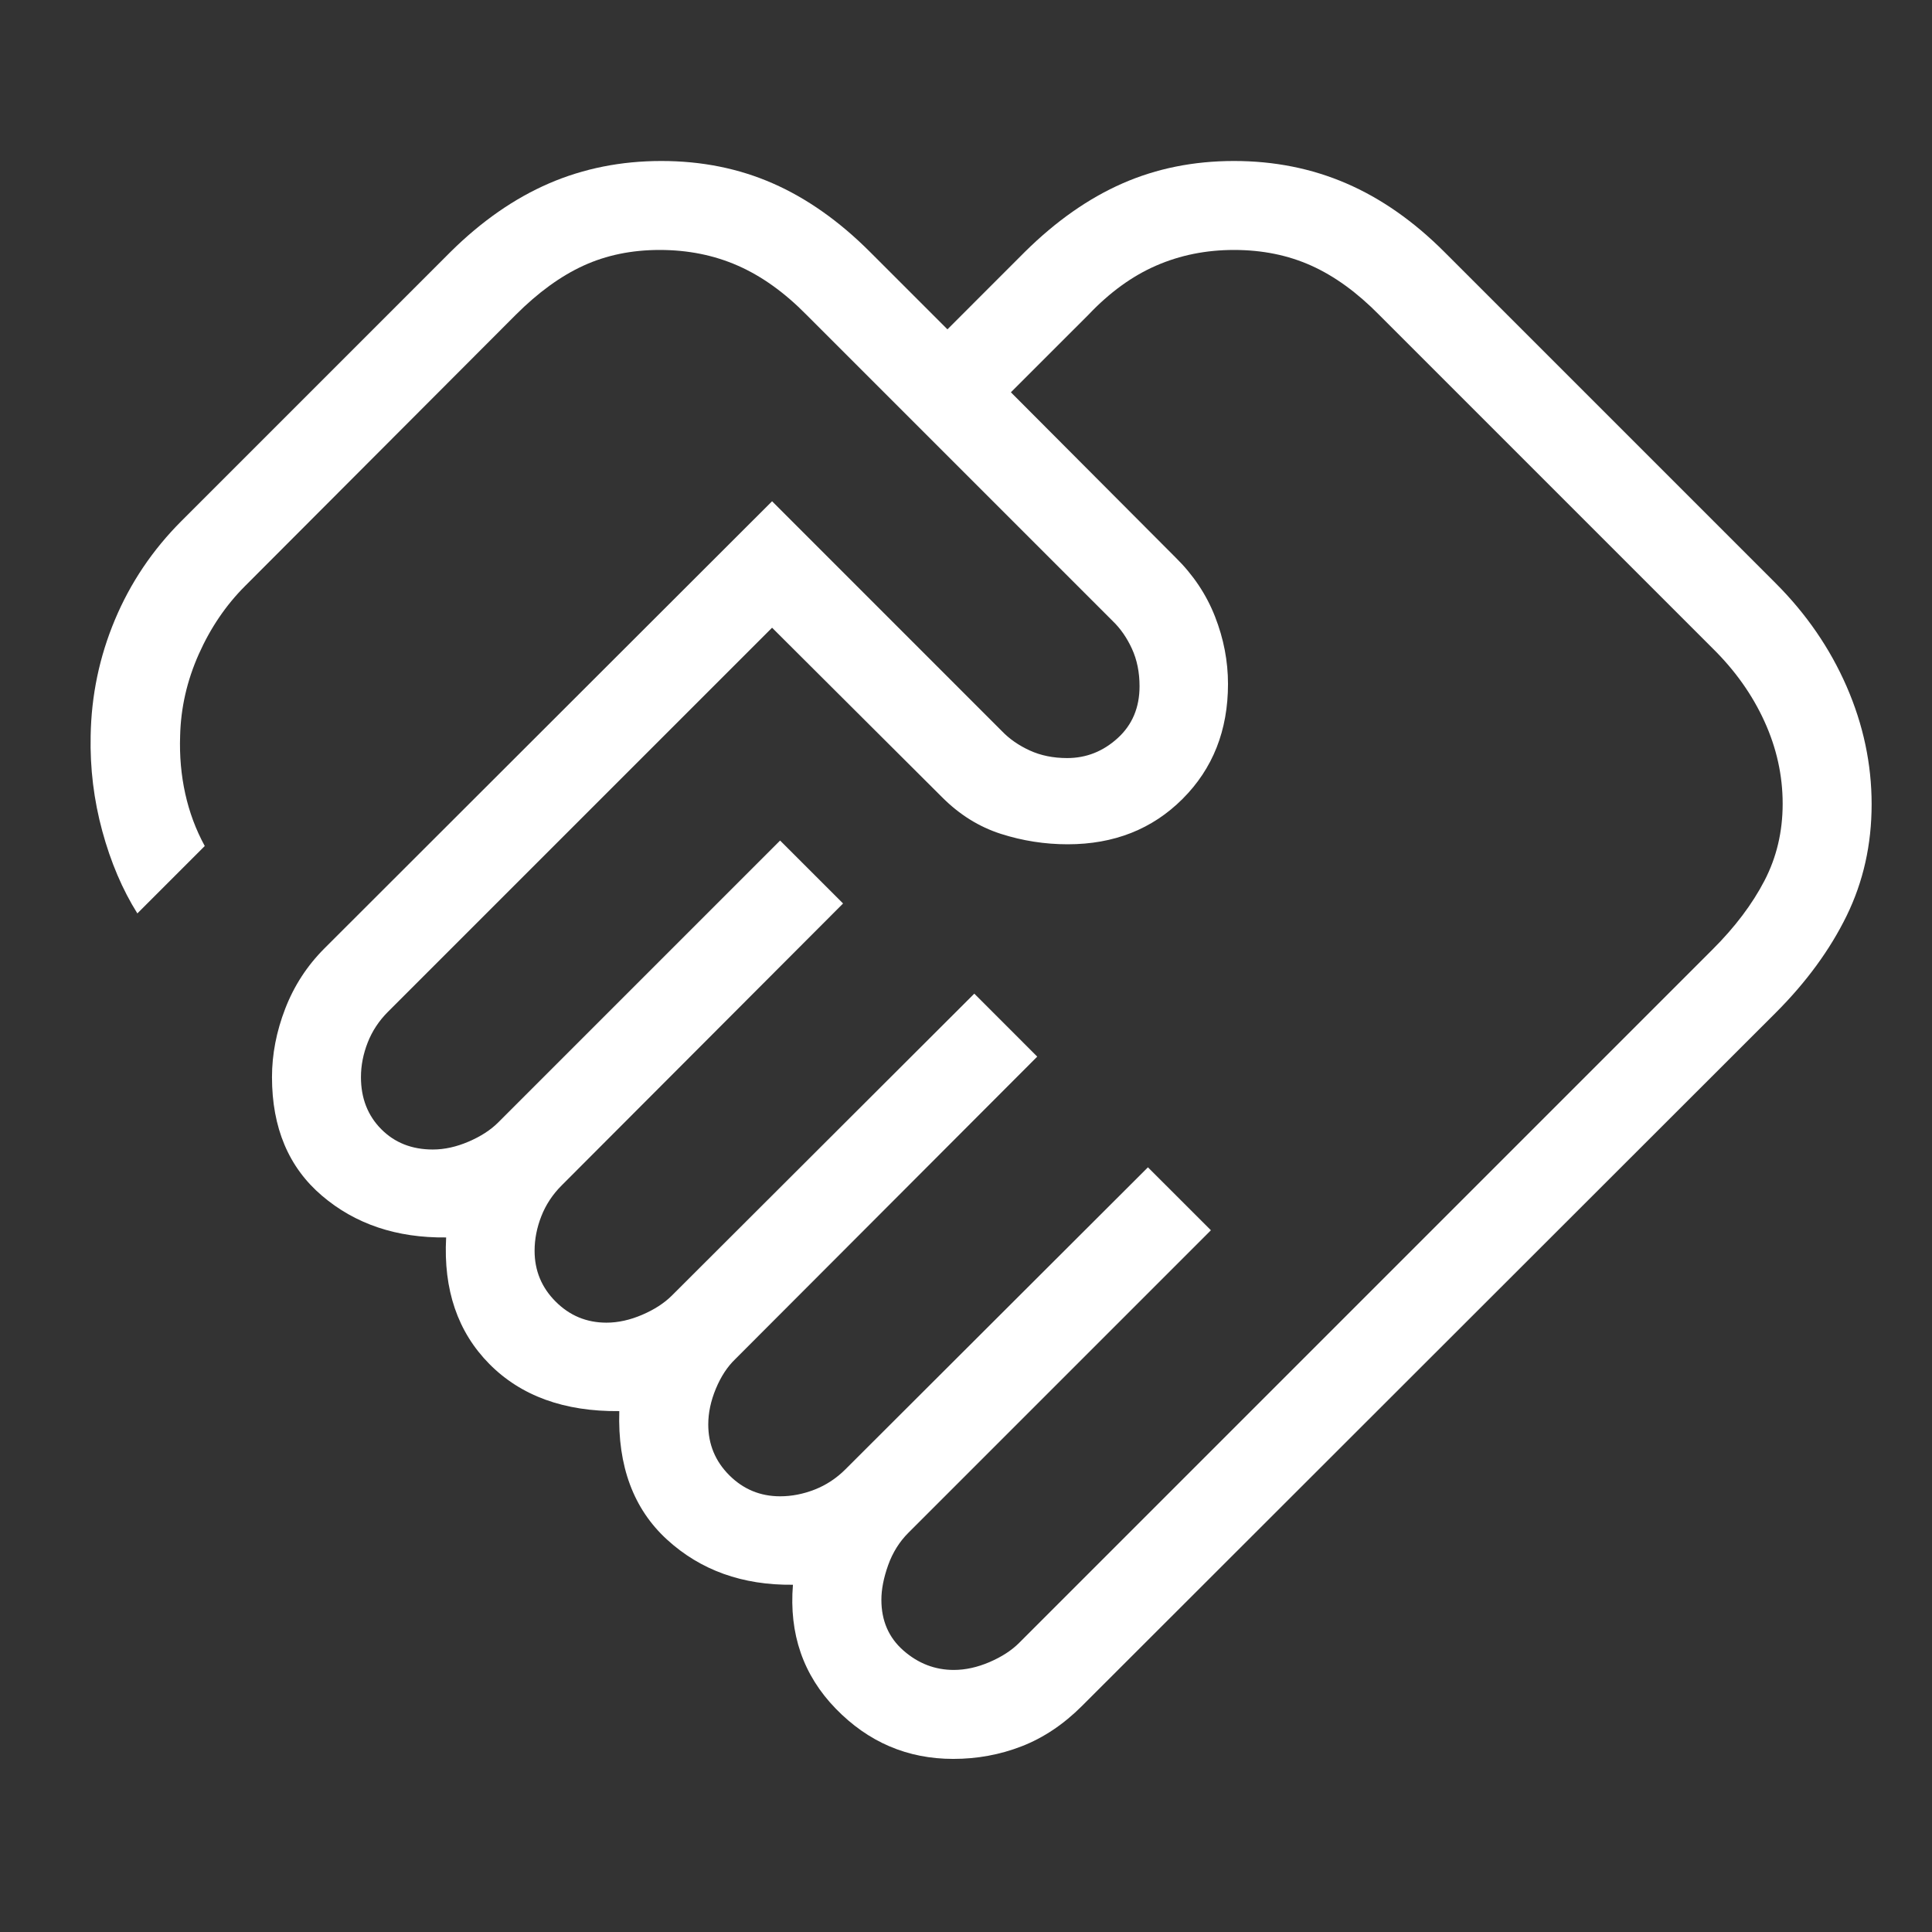 <?xml version="1.0" encoding="UTF-8"?> <svg xmlns="http://www.w3.org/2000/svg" width="64" height="64" viewBox="0 0 64 64" fill="none"><rect x="0" y="0" width="64" height="64" fill="#333333" stroke="none"/><path d="M31.595 55.319C31.98 55.319 32.375 55.232 32.779 55.059C33.183 54.885 33.51 54.673 33.759 54.424L56.735 31.448C57.476 30.708 58.047 29.95 58.449 29.176C58.852 28.401 59.053 27.551 59.053 26.625C59.053 25.688 58.852 24.779 58.449 23.896C58.047 23.014 57.476 22.209 56.735 21.479L45.684 10.428C44.954 9.687 44.205 9.144 43.437 8.799C42.668 8.453 41.815 8.28 40.878 8.28C39.952 8.28 39.093 8.453 38.299 8.799C37.505 9.144 36.757 9.687 36.055 10.428L33.487 12.995L38.939 18.464C39.525 19.039 39.962 19.692 40.249 20.425C40.536 21.158 40.679 21.902 40.679 22.658C40.679 24.192 40.178 25.461 39.175 26.464C38.172 27.467 36.903 27.968 35.369 27.968C34.613 27.968 33.876 27.853 33.156 27.623C32.436 27.392 31.789 26.99 31.215 26.416L25.576 20.794L12.852 33.517C12.554 33.815 12.33 34.154 12.181 34.534C12.032 34.914 11.957 35.296 11.957 35.682C11.957 36.377 12.18 36.95 12.626 37.402C13.072 37.853 13.642 38.079 14.337 38.079C14.723 38.079 15.117 37.992 15.522 37.818C15.926 37.645 16.253 37.433 16.502 37.184L25.842 27.844L27.928 29.929L18.605 39.269C18.306 39.568 18.082 39.907 17.933 40.287C17.784 40.666 17.709 41.049 17.709 41.434C17.709 42.092 17.942 42.653 18.407 43.117C18.871 43.582 19.432 43.815 20.09 43.815C20.475 43.815 20.87 43.727 21.274 43.554C21.678 43.38 22.005 43.168 22.255 42.919L32.275 32.916L34.36 35.002L24.357 45.022C24.097 45.271 23.882 45.598 23.714 46.002C23.546 46.406 23.462 46.801 23.462 47.187C23.462 47.844 23.694 48.405 24.159 48.87C24.624 49.334 25.185 49.567 25.842 49.567C26.227 49.567 26.61 49.492 26.99 49.343C27.369 49.194 27.709 48.97 28.007 48.672L38.027 38.669L40.113 40.754L30.093 50.774C29.794 51.072 29.57 51.431 29.421 51.848C29.272 52.266 29.197 52.648 29.197 52.996C29.197 53.691 29.442 54.252 29.931 54.679C30.42 55.106 30.975 55.319 31.595 55.319ZM31.578 58.266C30.062 58.266 28.765 57.712 27.687 56.603C26.608 55.494 26.135 54.125 26.267 52.497C24.597 52.516 23.207 52.017 22.096 51.001C20.985 49.984 20.458 48.566 20.515 46.745C18.694 46.763 17.259 46.243 16.21 45.183C15.162 44.123 14.685 42.726 14.779 40.992C13.14 41.011 11.768 40.55 10.665 39.609C9.562 38.669 9.01 37.359 9.01 35.682C9.01 34.926 9.156 34.17 9.449 33.412C9.742 32.654 10.175 31.988 10.75 31.414L25.576 16.605L33.187 24.217C33.436 24.477 33.744 24.692 34.111 24.86C34.477 25.028 34.891 25.112 35.352 25.112C35.983 25.112 36.54 24.892 37.024 24.452C37.508 24.012 37.749 23.438 37.749 22.732C37.749 22.271 37.665 21.857 37.497 21.491C37.329 21.124 37.114 20.816 36.854 20.567L26.715 10.428C25.986 9.687 25.227 9.144 24.439 8.799C23.652 8.453 22.789 8.28 21.852 8.28C20.927 8.28 20.086 8.453 19.33 8.799C18.575 9.144 17.827 9.687 17.086 10.428L8.115 19.416C7.484 20.047 6.973 20.799 6.584 21.672C6.195 22.545 5.989 23.446 5.967 24.375C5.944 25.04 6.001 25.68 6.137 26.294C6.273 26.908 6.488 27.485 6.783 28.025L4.55 30.258C4.055 29.468 3.668 28.559 3.388 27.529C3.108 26.5 2.98 25.448 3.003 24.375C3.025 23.038 3.293 21.756 3.807 20.53C4.321 19.304 5.056 18.213 6.012 17.257L14.927 8.342C15.954 7.326 17.042 6.57 18.188 6.075C19.335 5.58 20.575 5.333 21.909 5.333C23.243 5.333 24.473 5.58 25.601 6.075C26.729 6.57 27.801 7.326 28.817 8.342L31.385 10.91L33.952 8.342C34.98 7.326 36.057 6.57 37.185 6.075C38.313 5.58 39.544 5.333 40.878 5.333C42.211 5.333 43.452 5.58 44.598 6.075C45.745 6.57 46.827 7.326 47.843 8.342L58.821 19.32C59.837 20.336 60.621 21.477 61.173 22.743C61.724 24.009 62 25.309 62 26.642C62 27.976 61.724 29.207 61.173 30.335C60.621 31.462 59.837 32.535 58.821 33.551L35.845 56.509C35.233 57.121 34.567 57.567 33.847 57.847C33.127 58.127 32.371 58.266 31.578 58.266Z" fill="white"></path></svg> 